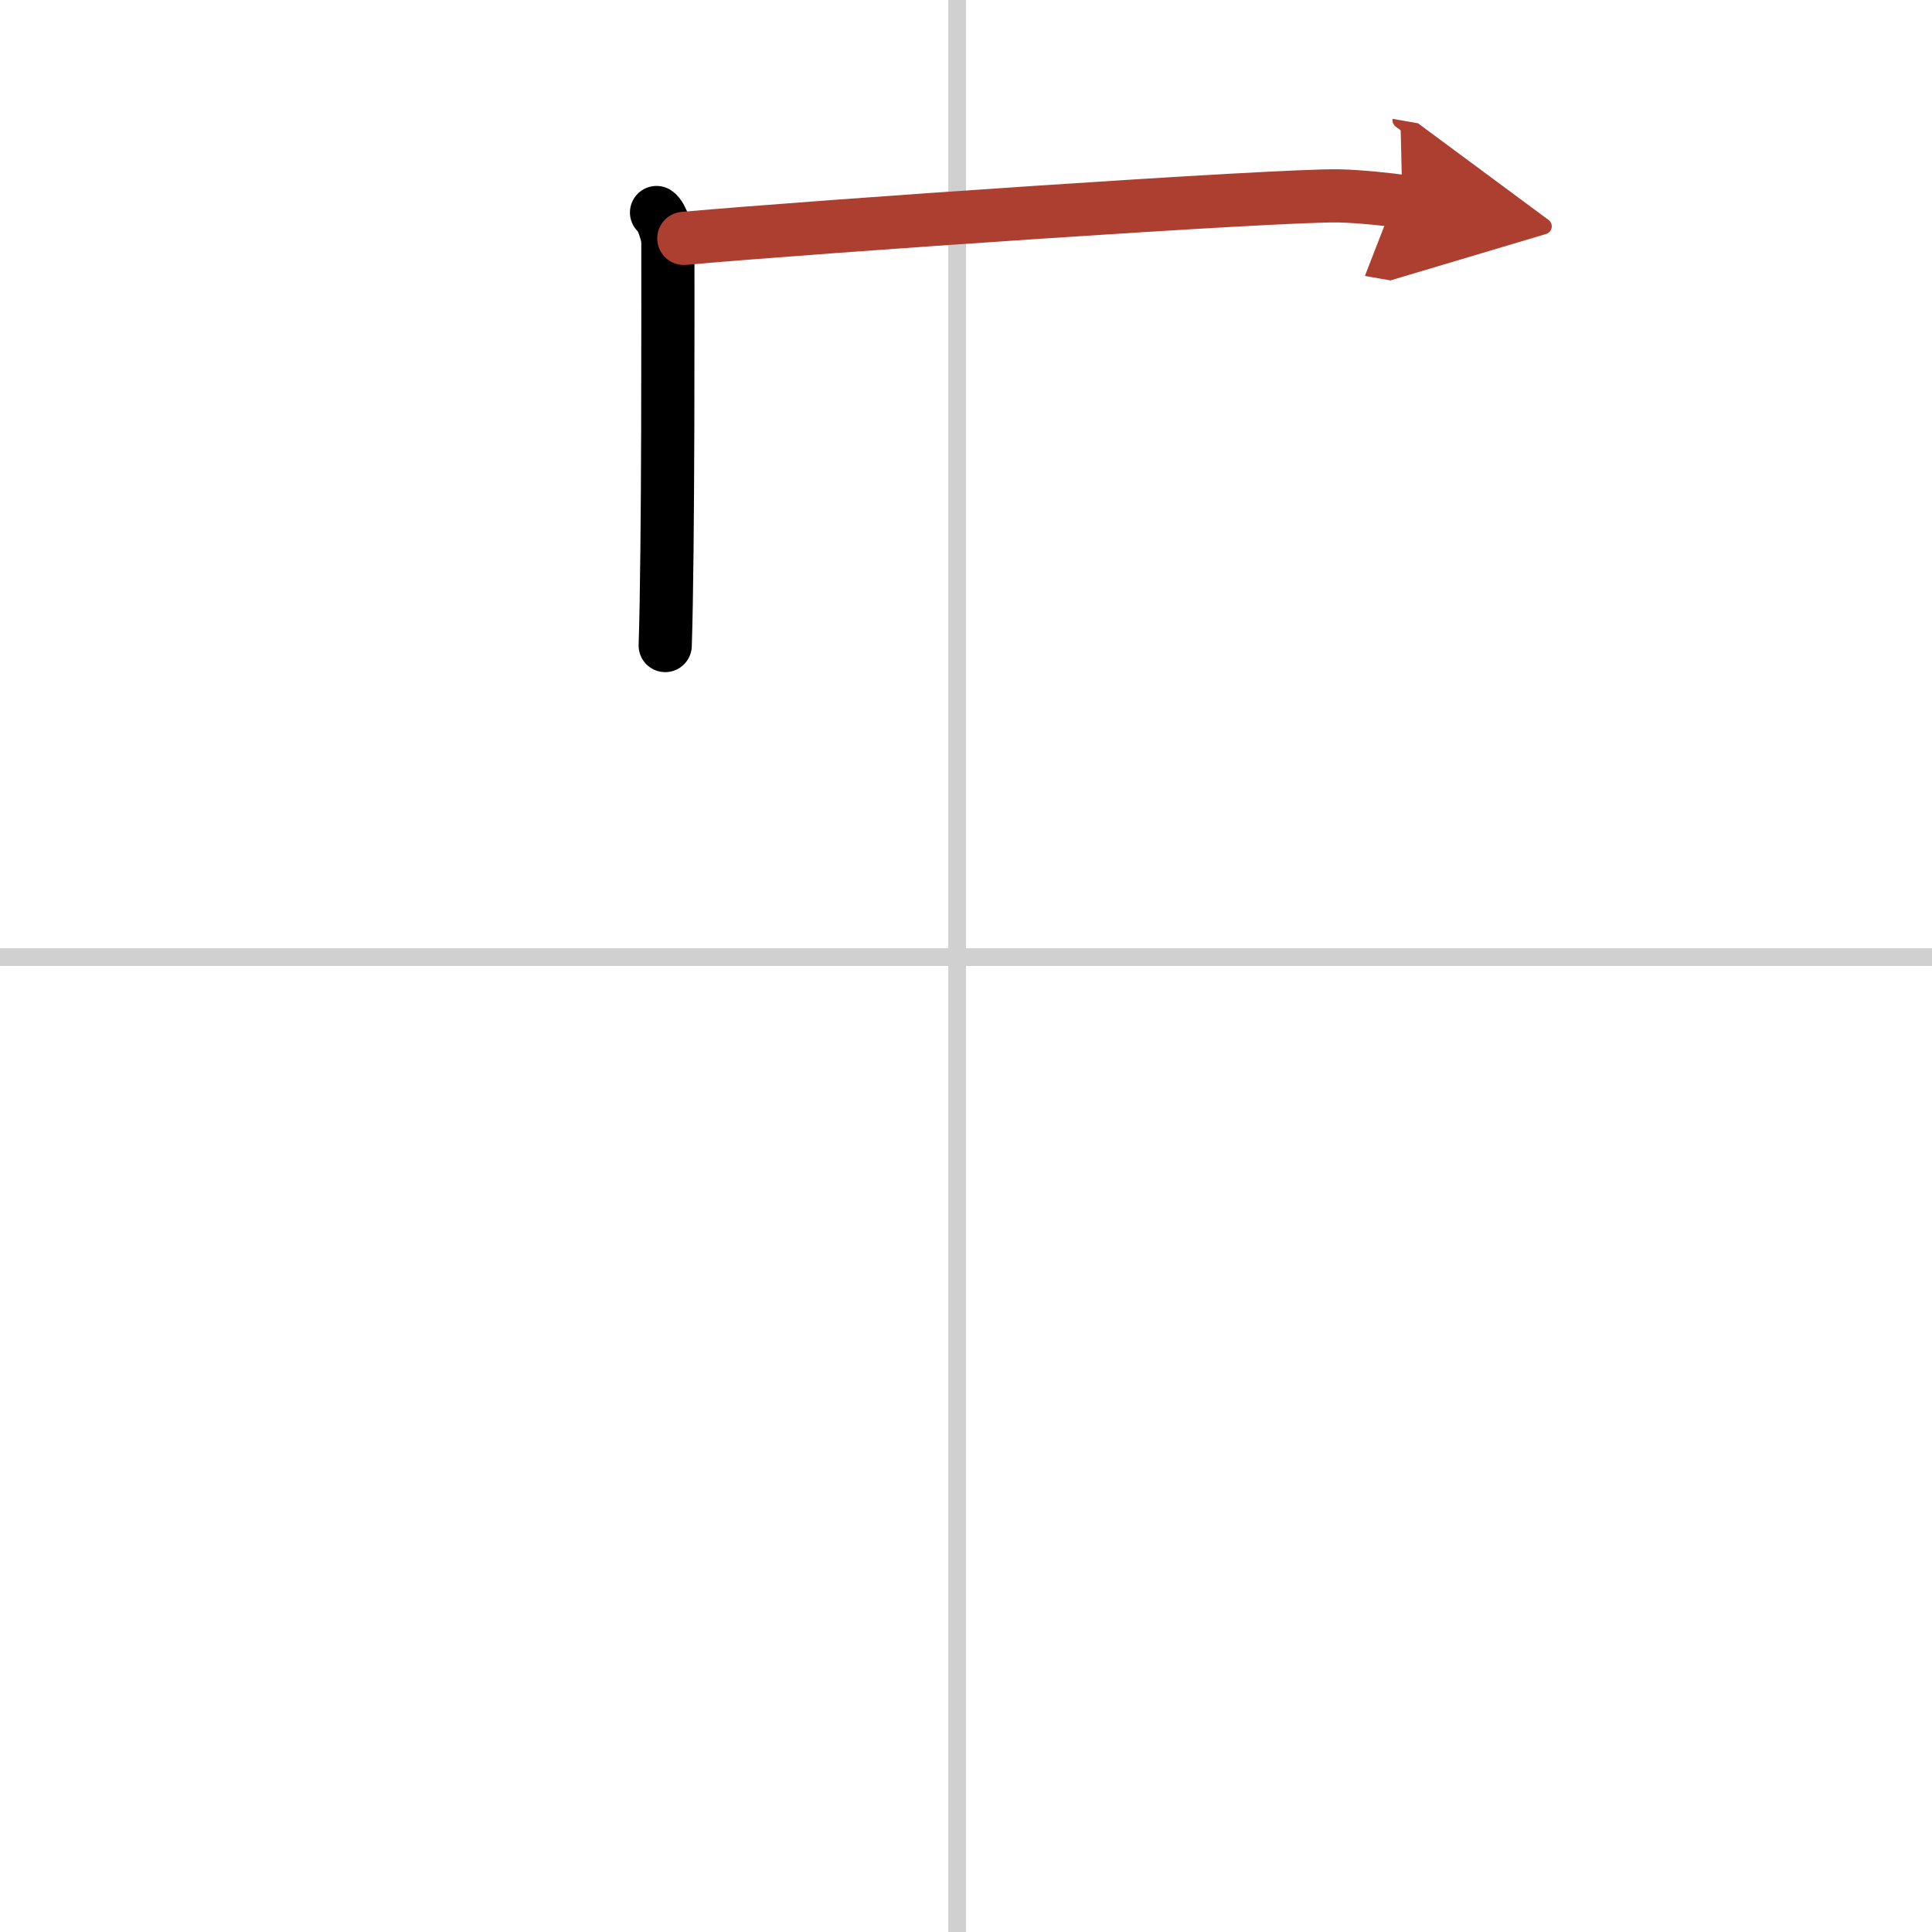 <svg width="400" height="400" viewBox="0 0 109 109" xmlns="http://www.w3.org/2000/svg"><defs><marker id="a" markerWidth="4" orient="auto" refX="1" refY="5" viewBox="0 0 10 10"><polyline points="0 0 10 5 0 10 1 5" fill="#ad3f31" stroke="#ad3f31"/></marker></defs><g fill="none" stroke="#000" stroke-linecap="round" stroke-linejoin="round" stroke-width="3"><rect width="100%" height="100%" fill="#fff" stroke="#fff"/><line x1="54" x2="54" y2="109" stroke="#d0d0d0" stroke-width="1"/><line x2="109" y1="54" y2="54" stroke="#d0d0d0" stroke-width="1"/><path d="m37.04 11.99c0.31 0.2 0.64 1.29 0.64 1.63 0 3.46 0.03 17.34-0.15 22.8"/><path d="M38.58,13.45C46.13,12.77,72,11,75.5,11.05c1.14,0.02,3.05,0.22,3.62,0.32" marker-end="url(#a)" stroke="#ad3f31"/></g></svg>
